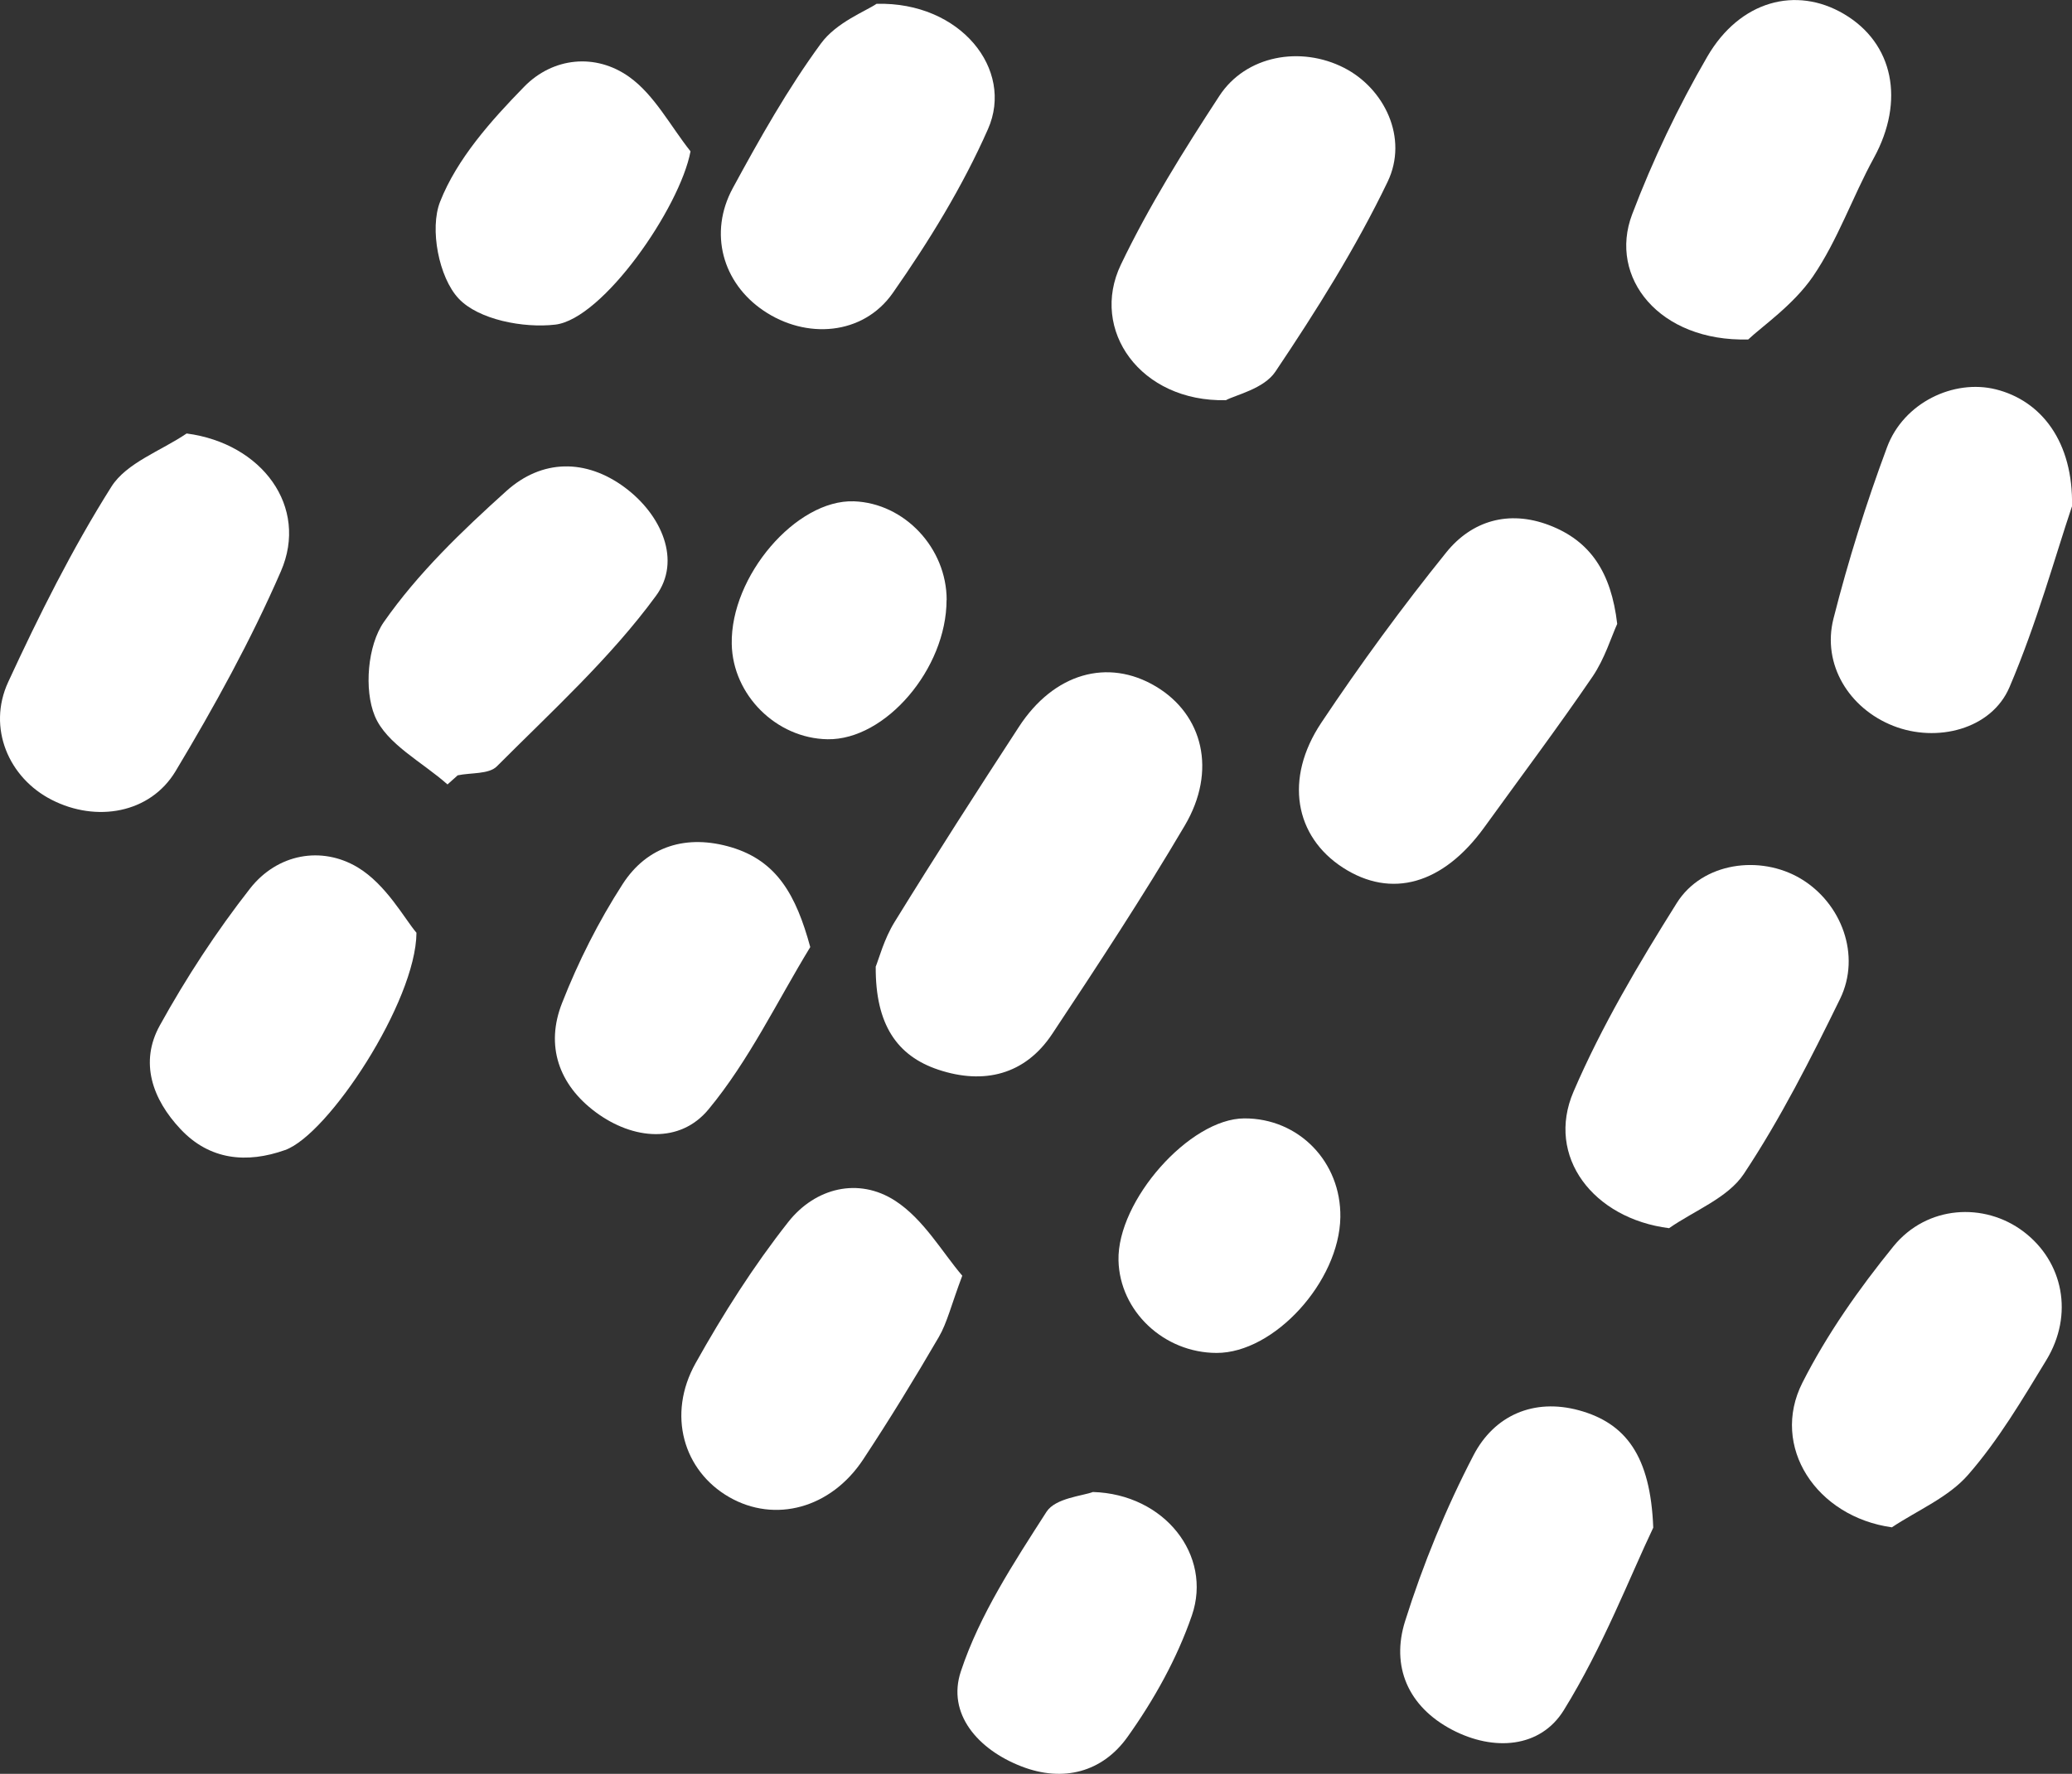 <svg xmlns="http://www.w3.org/2000/svg" width="174" height="149" viewBox="0 0 174 149" fill="none"><rect x="0" y="0" width="174" height="149" fill="#333333" stroke="none"/><g clip-path="url(#clip0_5668_2400)"><path d="M73.531 81.224C73.801 80.557 74.245 78.869 75.123 77.448C78.524 71.933 82.029 66.477 85.569 61.048C88.5 56.545 93.032 55.255 97.068 57.662C101.025 60.026 102.208 64.745 99.494 69.344C95.989 75.292 92.188 81.077 88.37 86.835C86.074 90.308 82.595 91.113 78.811 89.857C75.314 88.697 73.514 86.038 73.54 81.224H73.531Z" fill="white"></path><path d="M135.808 52.406C135.312 53.497 134.764 55.315 133.746 56.822C130.815 61.117 127.693 65.274 124.649 69.491C121.187 74.279 116.847 75.517 112.767 72.876C108.732 70.261 107.827 65.412 110.958 60.71C114.237 55.792 117.742 51.003 121.456 46.396C123.596 43.747 126.693 42.82 130.085 44.11C133.546 45.426 135.303 48.068 135.808 52.406Z" fill="white"></path><path d="M15.674 36.412C22.006 37.243 25.946 42.569 23.588 47.99C21.075 53.774 17.996 59.359 14.743 64.78C12.603 68.339 8.072 69.092 4.349 67.187C0.731 65.352 -1.087 61.134 0.687 57.29C3.279 51.678 6.062 46.102 9.35 40.889C10.62 38.871 13.516 37.876 15.674 36.412Z" fill="white"></path><path d="M140.165 103.166C133.79 102.361 129.798 97.14 132.137 91.702C134.503 86.194 137.608 80.955 140.809 75.855C142.957 72.435 147.802 71.777 151.212 73.803C154.656 75.855 156.3 80.254 154.526 83.9C152.064 88.931 149.524 93.962 146.437 98.612C145.097 100.621 142.305 101.677 140.174 103.158L140.165 103.166Z" fill="white"></path><path d="M102.947 33.615C95.781 33.78 91.492 27.727 94.128 22.228C96.485 17.31 99.407 12.634 102.4 8.053C104.626 4.65 109.227 3.836 112.872 5.698C116.246 7.421 118.299 11.586 116.525 15.275C113.855 20.826 110.541 26.099 107.105 31.217C106.14 32.663 103.765 33.174 102.947 33.615Z" fill="white"></path><path d="M146.811 28.515C139.339 28.714 135.051 23.302 137.06 18.011C138.791 13.448 140.922 8.98 143.375 4.754C146.115 0.043 150.838 -1.186 154.839 1.169C159.031 3.637 159.97 8.486 157.37 13.249C155.569 16.53 154.334 20.167 152.238 23.233C150.585 25.631 147.994 27.398 146.811 28.515Z" fill="white"></path><path d="M173.991 42.552C172.617 46.63 171.051 52.337 168.747 57.731C167.224 61.282 162.623 62.407 158.988 60.97C155.291 59.515 152.995 55.826 153.969 51.964C155.204 47.098 156.717 42.275 158.466 37.573C159.857 33.823 164.067 31.823 167.607 32.706C171.417 33.659 174.122 37.105 174 42.552H173.991Z" fill="white"></path><path d="M73.618 0.32C80.646 0.139 85.186 5.828 82.969 10.841C80.838 15.673 78.011 20.271 74.975 24.61C72.479 28.177 67.686 28.524 64.103 26.082C60.685 23.761 59.493 19.579 61.537 15.803C63.799 11.638 66.147 7.464 68.939 3.654C70.244 1.87 72.714 0.935 73.61 0.32H73.618Z" fill="white"></path><path d="M37.575 65.888C35.461 64.009 32.452 62.494 31.477 60.147C30.555 57.931 30.869 54.207 32.234 52.25C35.078 48.172 38.784 44.612 42.515 41.253C45.498 38.56 49.195 38.516 52.474 40.95C55.562 43.244 57.249 47.098 55.092 50.042C51.256 55.281 46.342 59.74 41.724 64.373C41.054 65.048 39.549 64.892 38.436 65.126C38.149 65.377 37.87 65.637 37.583 65.888H37.575Z" fill="white"></path><path d="M138.835 128.322C136.878 132.426 134.608 138.349 131.32 143.657C129.354 146.835 125.431 147.13 121.935 145.294C118.23 143.346 116.803 139.96 117.995 136.176C119.499 131.396 121.43 126.685 123.744 122.234C125.475 118.909 128.78 117.42 132.607 118.467C136.512 119.541 138.609 122.278 138.835 128.33V128.322Z" fill="white"></path><path d="M80.811 107.15C79.863 109.67 79.542 111.098 78.837 112.311C76.811 115.792 74.706 119.229 72.488 122.589C69.774 126.702 65.077 127.958 61.241 125.759C57.388 123.55 55.997 118.822 58.415 114.501C60.719 110.38 63.285 106.336 66.208 102.63C68.461 99.781 72.088 98.863 75.175 100.863C77.567 102.413 79.141 105.21 80.803 107.15H80.811Z" fill="white"></path><path d="M158.892 128.296C152.534 127.421 148.646 121.507 151.36 116.147C153.421 112.077 156.117 108.249 159.005 104.691C161.814 101.235 166.642 100.967 169.929 103.452C173.269 105.981 174.165 110.432 171.843 114.25C169.825 117.567 167.825 120.961 165.285 123.871C163.641 125.767 161.049 126.85 158.883 128.287L158.892 128.296Z" fill="white"></path><path d="M34.974 78.349C34.931 84.142 27.563 95.321 23.936 96.603C20.744 97.737 17.613 97.469 15.152 94.836C12.794 92.325 11.707 89.234 13.421 86.134C15.639 82.124 18.178 78.237 21.005 74.626C23.302 71.707 27.007 71.049 30.025 72.85C32.434 74.296 33.974 77.18 34.965 78.34L34.974 78.349Z" fill="white"></path><path d="M68.043 79.553C65.251 84.133 62.894 89.087 59.502 93.182C57.11 96.075 53.187 95.763 50.03 93.425C46.916 91.113 45.785 87.831 47.203 84.246C48.56 80.782 50.265 77.397 52.283 74.27C54.361 71.041 57.693 70.062 61.415 71.171C65.234 72.314 66.852 75.171 68.043 79.553Z" fill="white"></path><path d="M91.771 125.326C97.807 125.499 101.817 130.651 100.095 135.682C98.851 139.302 96.903 142.8 94.667 145.926C92.588 148.827 89.309 149.753 85.761 148.368C82.108 146.948 79.507 143.943 80.69 140.393C82.264 135.639 85.143 131.257 87.883 126.988C88.631 125.828 90.927 125.655 91.779 125.326H91.771Z" fill="white"></path><path d="M57.988 12.712C57.093 17.457 50.63 26.8 46.629 27.268C43.959 27.58 40.175 26.852 38.514 25.077C36.853 23.311 36.061 19.215 36.957 16.946C38.375 13.344 41.228 10.14 44.02 7.282C46.429 4.815 50.013 4.442 52.839 6.46C54.962 7.975 56.301 10.59 57.988 12.712Z" fill="white"></path><path d="M104.496 93.944C109.071 93.927 112.628 97.599 112.559 102.24C112.472 107.652 107.001 113.653 102.165 113.644C97.737 113.636 94.032 110.137 93.928 105.877C93.806 100.854 99.912 93.953 104.496 93.944Z" fill="white"></path><path d="M79.489 50.397C79.489 56.173 74.358 62.173 69.496 62.096C65.199 62.026 61.528 58.381 61.45 54.094C61.337 48.388 66.869 41.937 71.714 42.11C75.958 42.266 79.498 46.033 79.498 50.397H79.489Z" fill="white"></path></g><defs><clipPath id="clip0_5668_2400"><rect width="174" height="149" fill="white"></rect></clipPath></defs></svg>